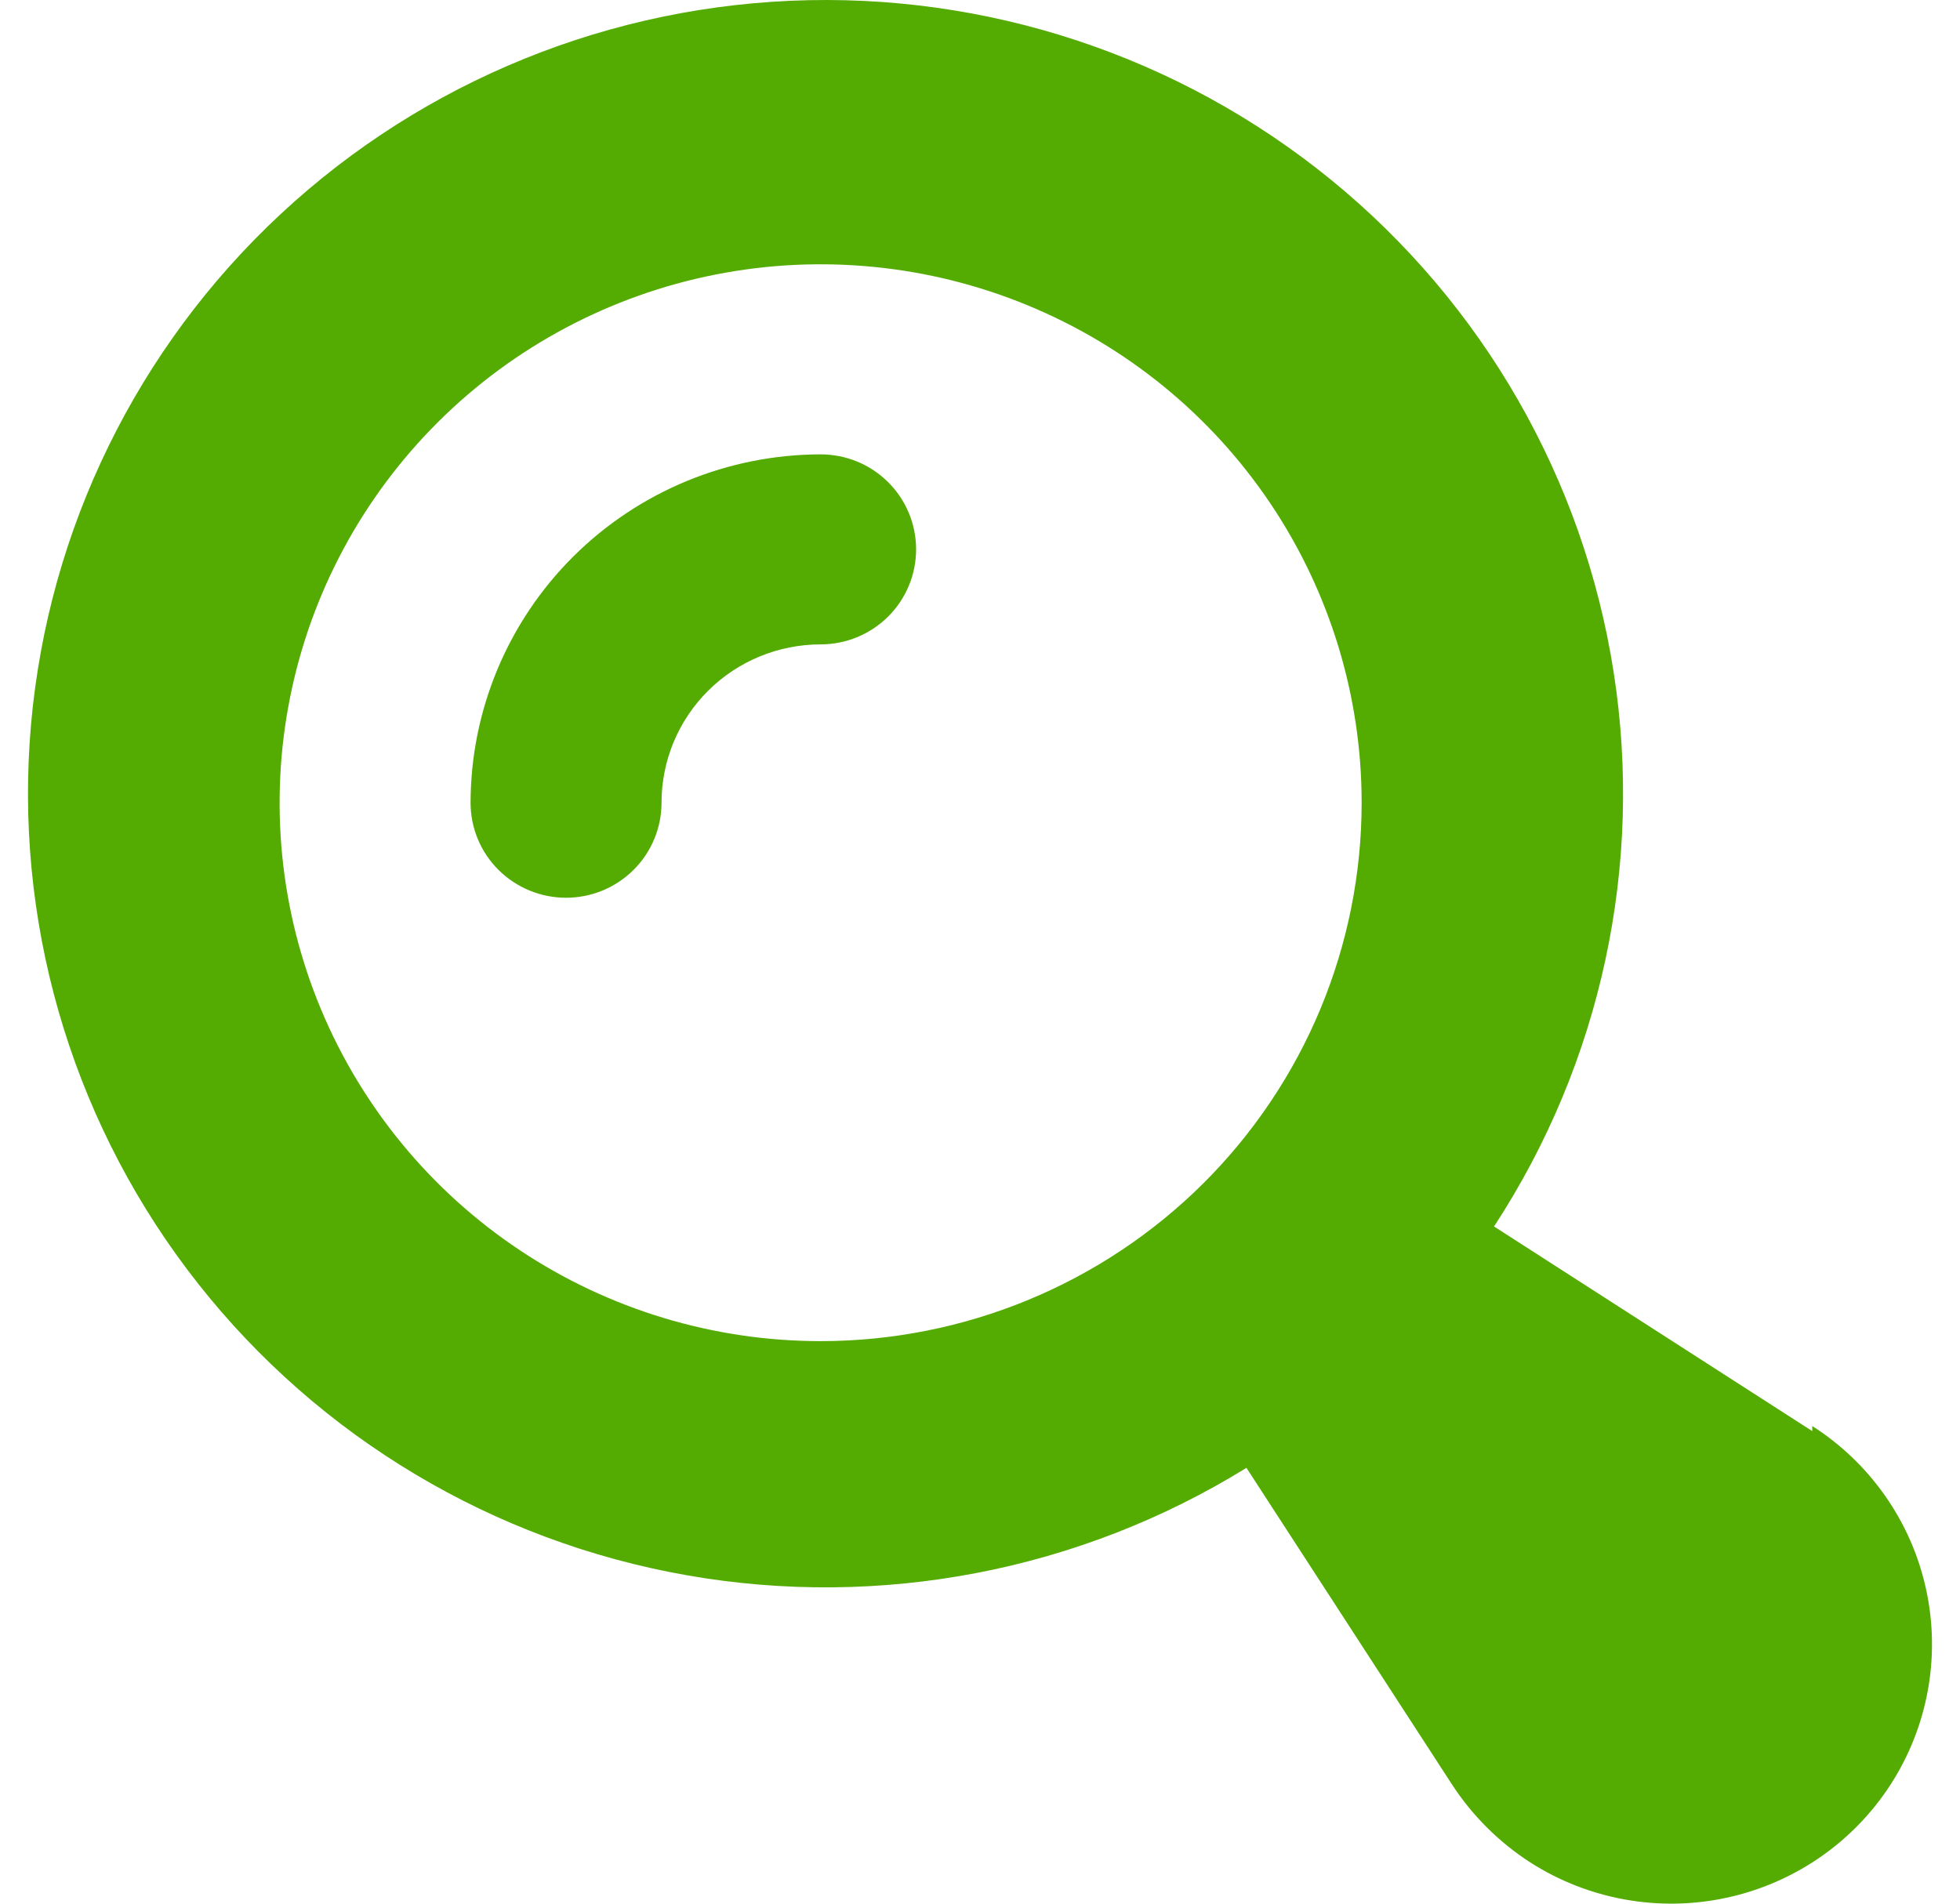 <svg width="35" height="34" viewBox="0 0 35 34" fill="none" xmlns="http://www.w3.org/2000/svg">
<path d="M32.362 25.56L26.679 21.905C28.592 18.979 29.353 15.453 28.815 12.003C28.277 8.553 26.48 5.421 23.766 3.209C21.052 0.997 17.614 -0.141 14.11 0.014C10.606 0.169 7.282 1.605 4.776 4.048C2.271 6.491 0.759 9.769 0.53 13.253C0.302 16.736 1.373 20.182 3.539 22.928C5.705 25.674 8.813 27.529 12.267 28.135C15.721 28.742 19.279 28.058 22.258 26.216L25.929 31.872C26.292 32.429 26.768 32.903 27.327 33.264C28.366 33.928 29.627 34.155 30.833 33.894C32.04 33.633 33.093 32.906 33.761 31.872C34.428 30.839 34.656 29.583 34.394 28.383C34.132 27.182 33.401 26.134 32.362 25.469V25.56ZM14.654 23.953C12.743 23.953 10.876 23.389 9.287 22.332C7.698 21.276 6.46 19.774 5.728 18.017C4.997 16.26 4.806 14.326 5.179 12.461C5.551 10.595 6.472 8.882 7.823 7.537C9.174 6.192 10.895 5.277 12.769 4.905C14.643 4.534 16.586 4.725 18.351 5.453C20.117 6.181 21.625 7.413 22.687 8.994C23.749 10.576 24.315 12.435 24.315 14.337C24.315 15.6 24.065 16.85 23.58 18.017C23.094 19.184 22.383 20.244 21.486 21.137C20.588 22.03 19.523 22.738 18.351 23.221C17.179 23.704 15.923 23.953 14.654 23.953ZM14.654 8.115C12.997 8.118 11.409 8.774 10.237 9.94C9.065 11.107 8.406 12.688 8.403 14.337C8.403 14.787 8.582 15.219 8.902 15.537C9.222 15.855 9.656 16.034 10.108 16.034C10.56 16.034 10.994 15.855 11.313 15.537C11.633 15.219 11.813 14.787 11.813 14.337C11.813 13.587 12.112 12.867 12.645 12.337C13.178 11.807 13.901 11.509 14.654 11.509C15.106 11.509 15.54 11.33 15.86 11.012C16.18 10.693 16.359 10.262 16.359 9.812C16.359 9.362 16.18 8.93 15.86 8.612C15.54 8.293 15.106 8.115 14.654 8.115Z" fill="#54AC02"/>
</svg>
